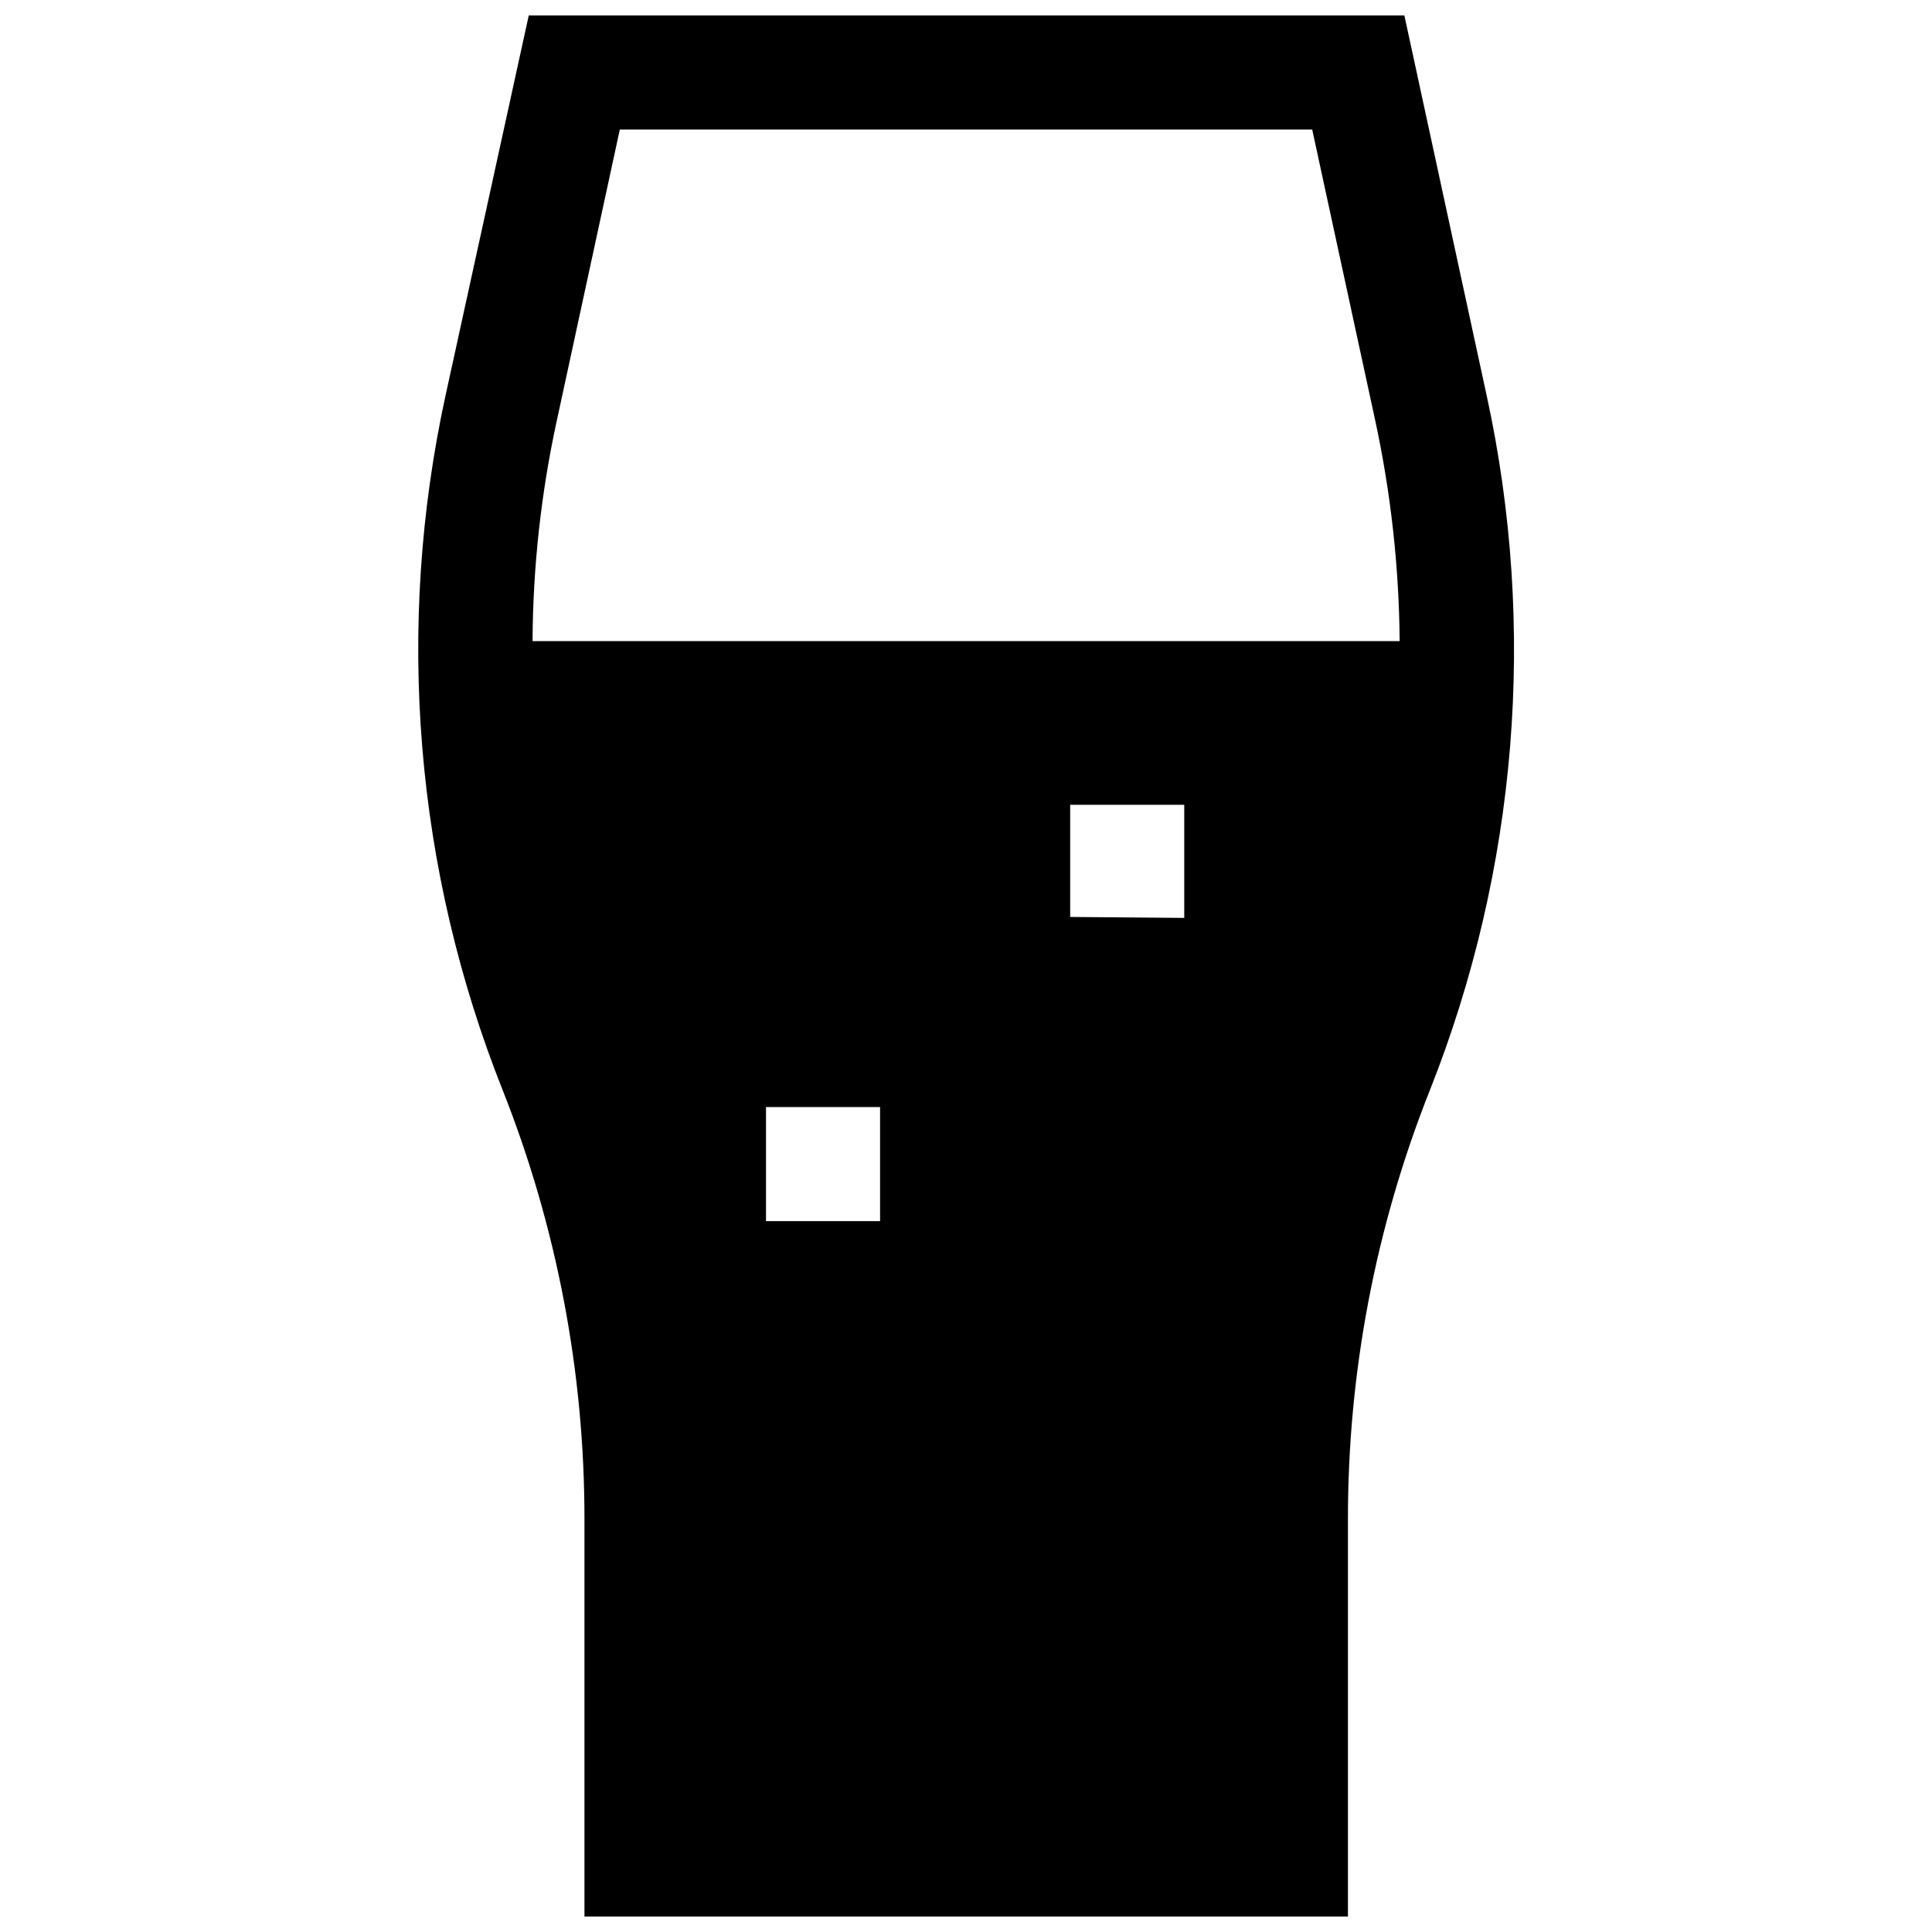 <?xml version="1.0" encoding="UTF-8"?>
<!-- The Best Svg Icon site in the world: iconSvg.co, Visit us! https://iconsvg.co -->
<svg width="800px" height="800px" version="1.1" viewBox="144 144 512 512" xmlns="http://www.w3.org/2000/svg">
 <defs>
  <clipPath id="a">
   <path d="m254 148.09h292v503.81h-292z"/>
  </clipPath>
 </defs>
 <g clip-path="url(#a)">
  <path d="m537.99 248.86-21.816-100.76h-232.05l-22.066 100.76c-13.363 61.453-8.102 125.5 15.113 183.94 14.383 36.254 21.75 74.91 21.715 113.91v105.2h202.33v-105.09c-0.059-39.004 7.312-77.664 21.715-113.91 23.191-58.488 28.438-122.56 15.062-184.04zm-246.41 6.5 16.676-77.031h183.49l16.676 76.98c4.16 19.258 6.34 38.891 6.5 58.594h-229.79c0.098-19.688 2.262-39.309 6.449-58.543zm55.418 212.25v-30.23h30.23v30.23zm80.609-80.609v-29.723h30.23v29.977z"/>
 </g>
</svg>